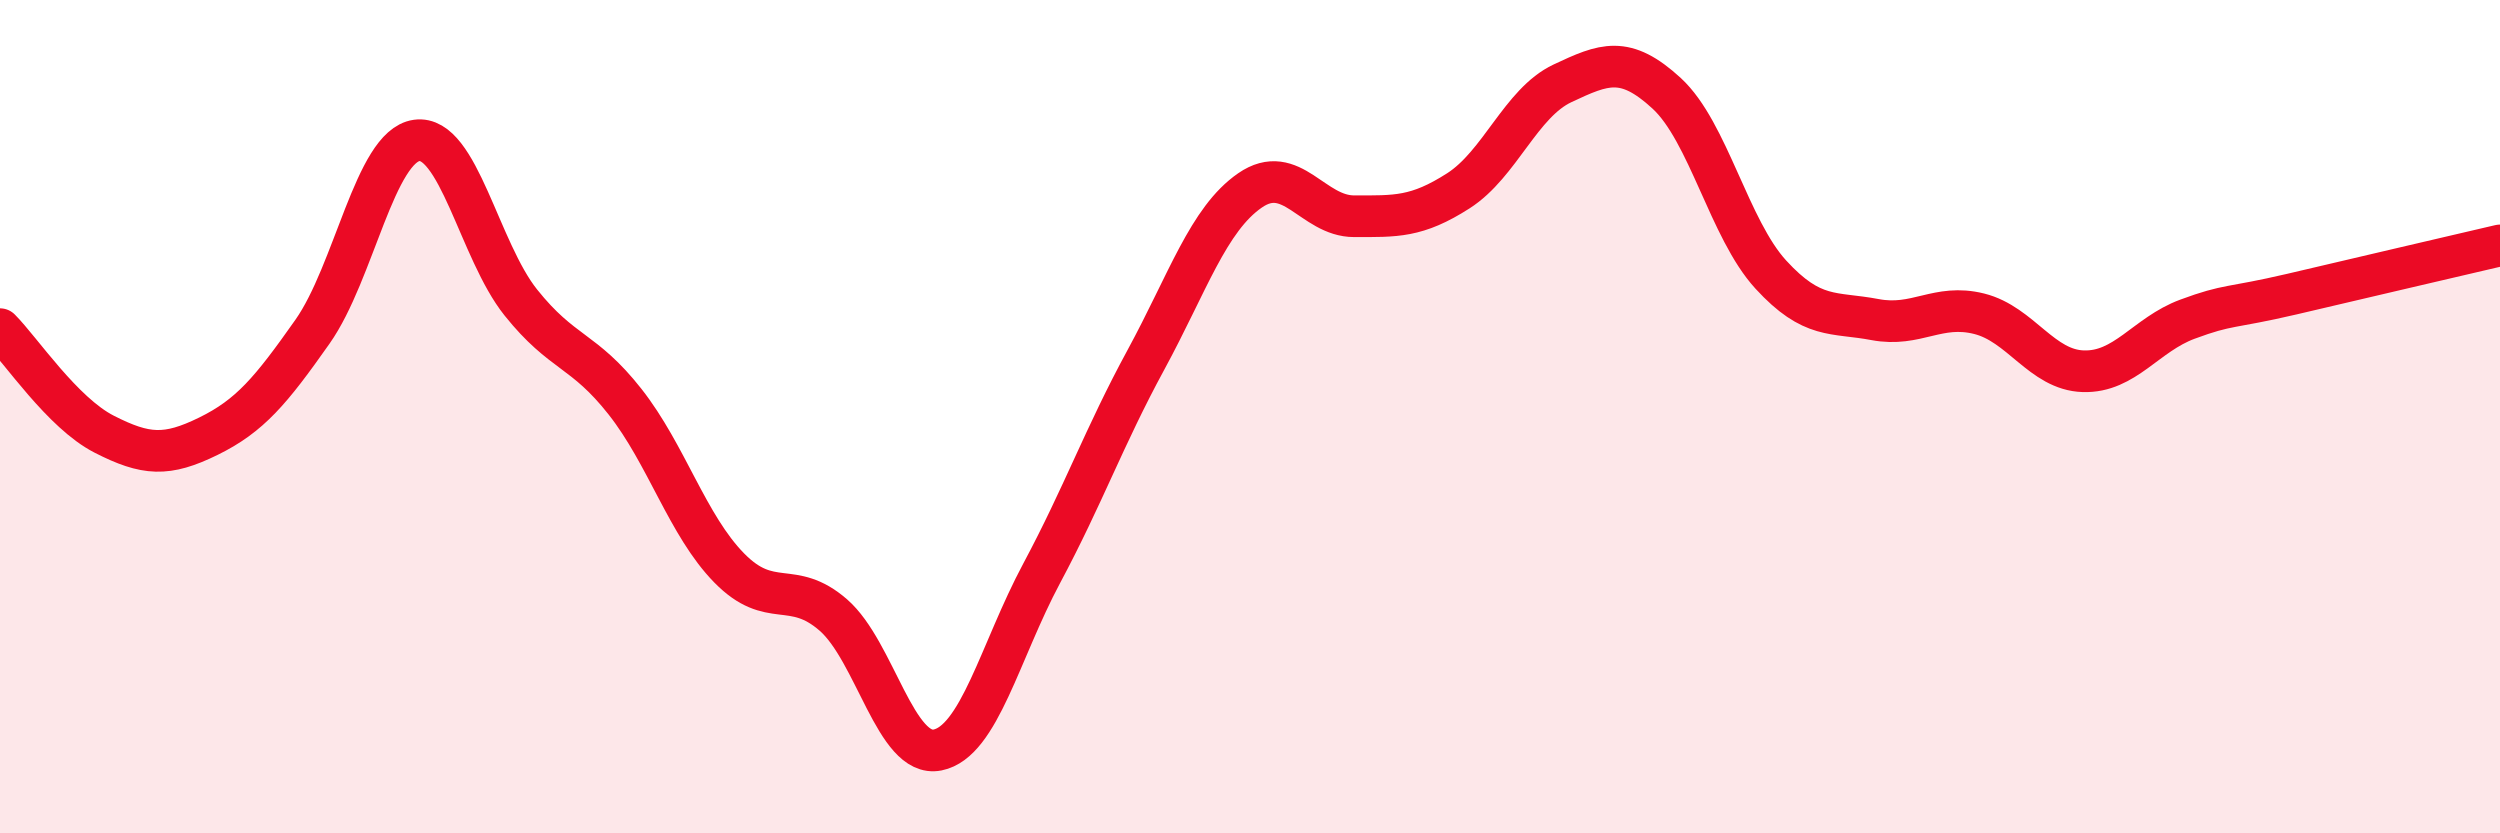
    <svg width="60" height="20" viewBox="0 0 60 20" xmlns="http://www.w3.org/2000/svg">
      <path
        d="M 0,7.9 C 0.5,8.4 1.5,9.91 2.5,10.42 C 3.5,10.93 4,10.96 5,10.47 C 6,9.98 6.5,9.38 7.5,7.96 C 8.5,6.54 9,3.51 10,3.37 C 11,3.23 11.5,6.01 12.5,7.26 C 13.5,8.51 14,8.37 15,9.64 C 16,10.91 16.5,12.61 17.5,13.63 C 18.5,14.65 19,13.89 20,14.76 C 21,15.63 21.5,18.2 22.5,18 C 23.5,17.8 24,15.63 25,13.76 C 26,11.89 26.5,10.48 27.5,8.64 C 28.5,6.8 29,5.26 30,4.57 C 31,3.88 31.5,5.19 32.5,5.19 C 33.5,5.19 34,5.22 35,4.58 C 36,3.94 36.5,2.47 37.5,2 C 38.5,1.53 39,1.32 40,2.24 C 41,3.16 41.5,5.5 42.5,6.59 C 43.5,7.68 44,7.48 45,7.67 C 46,7.86 46.5,7.28 47.5,7.53 C 48.5,7.78 49,8.88 50,8.91 C 51,8.94 51.5,8.03 52.5,7.66 C 53.5,7.29 53.5,7.41 55,7.06 C 56.5,6.71 59,6.12 60,5.89L60 20L0 20Z"
        fill="#EB0A25"
        opacity="0.1"
        stroke-linecap="round"
        stroke-linejoin="round"
      />
      <path
        d="M 0,7.9 C 0.5,8.4 1.5,9.91 2.5,10.42 C 3.5,10.93 4,10.96 5,10.47 C 6,9.98 6.5,9.38 7.5,7.96 C 8.5,6.54 9,3.51 10,3.37 C 11,3.23 11.5,6.01 12.5,7.26 C 13.5,8.51 14,8.37 15,9.64 C 16,10.91 16.5,12.61 17.5,13.63 C 18.5,14.65 19,13.89 20,14.76 C 21,15.63 21.5,18.2 22.5,18 C 23.5,17.8 24,15.63 25,13.76 C 26,11.89 26.5,10.48 27.5,8.64 C 28.5,6.8 29,5.26 30,4.57 C 31,3.88 31.5,5.19 32.5,5.19 C 33.5,5.19 34,5.22 35,4.58 C 36,3.94 36.5,2.47 37.5,2 C 38.5,1.53 39,1.32 40,2.24 C 41,3.16 41.5,5.5 42.5,6.59 C 43.5,7.68 44,7.48 45,7.67 C 46,7.86 46.5,7.28 47.5,7.53 C 48.5,7.78 49,8.88 50,8.91 C 51,8.94 51.5,8.03 52.5,7.66 C 53.5,7.29 53.5,7.41 55,7.06 C 56.5,6.71 59,6.12 60,5.89"
        stroke="#EB0A25"
        stroke-width="1"
        fill="none"
        stroke-linecap="round"
        stroke-linejoin="round"
      />
    </svg>
  